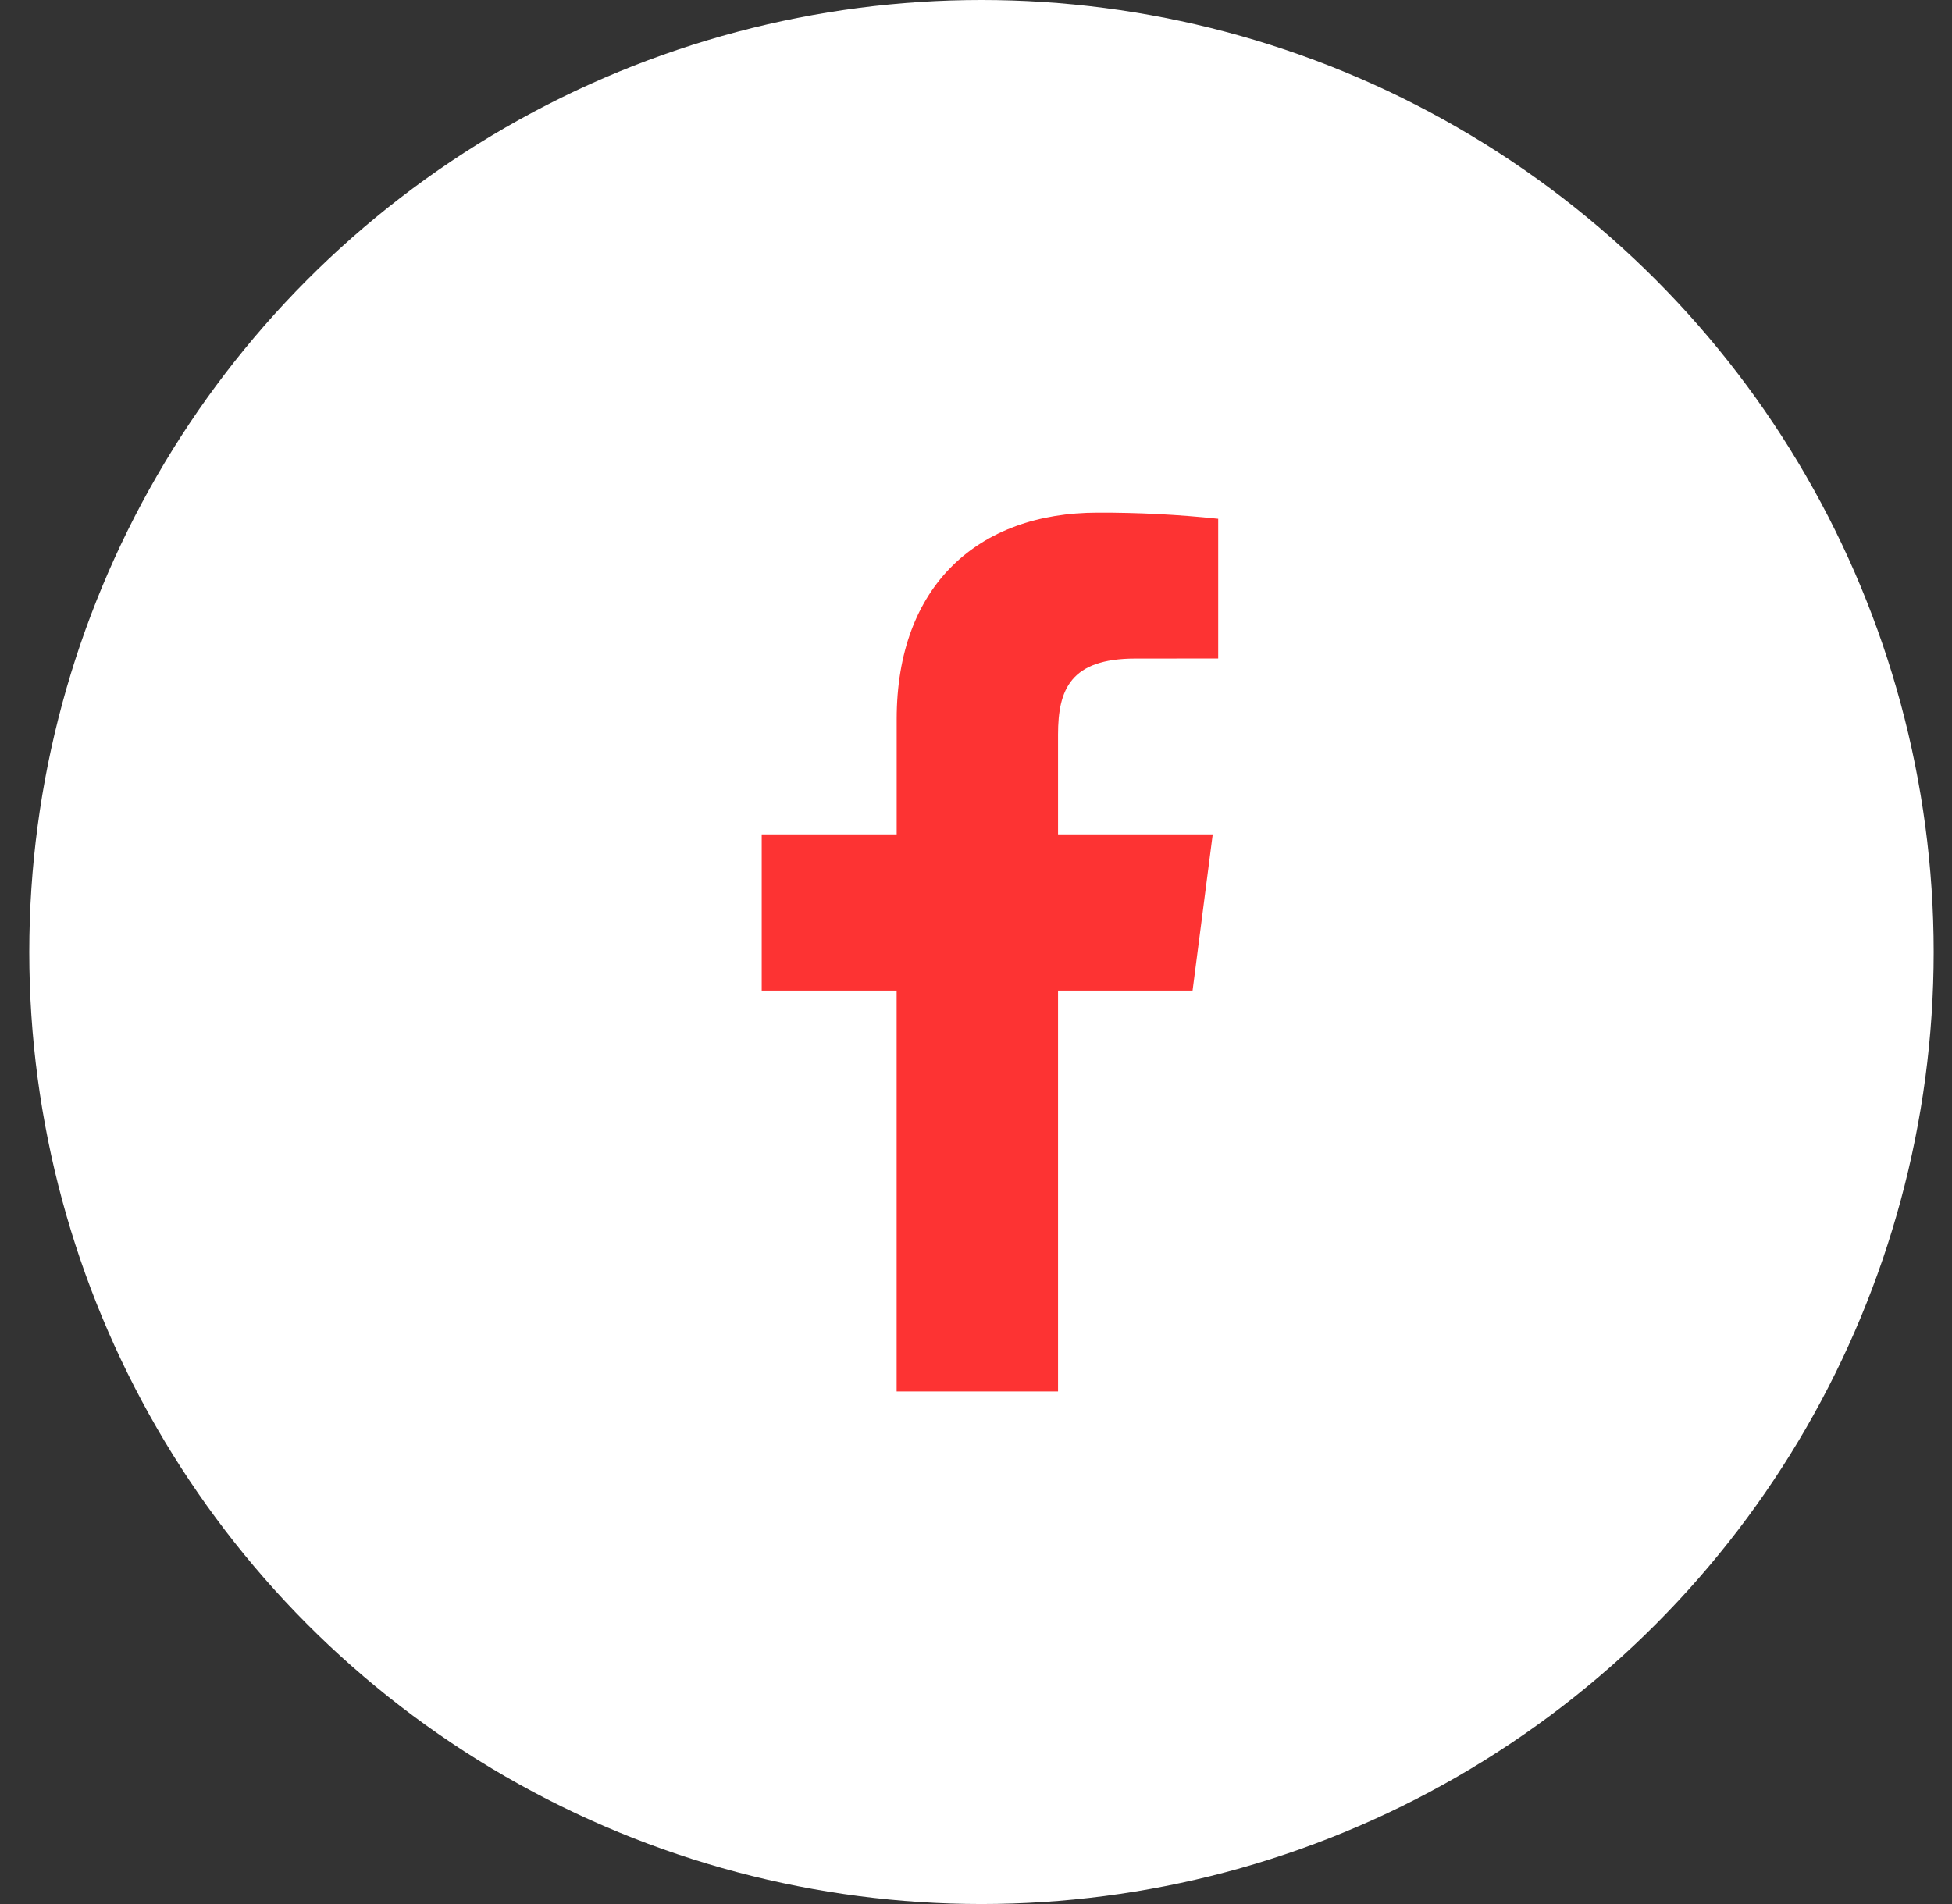 <svg width="41" height="40" viewBox="0 0 41 40" fill="none" xmlns="http://www.w3.org/2000/svg">
<rect x="0" y="0" width="41" height="40" fill="#333333" stroke="none"/>
<circle cx="20.615" cy="20" r="20" fill="white"/>
<path d="M22.223 29.231V20.81H25.049L25.472 17.528H22.223V15.433C22.223 14.482 22.486 13.835 23.849 13.835L25.587 13.834V10.899C24.746 10.81 23.9 10.767 23.055 10.77C20.549 10.77 18.834 12.299 18.834 15.108V17.528H15.999V20.81H18.833V29.231L22.223 29.231Z" fill="#FD3333"/>
</svg>
